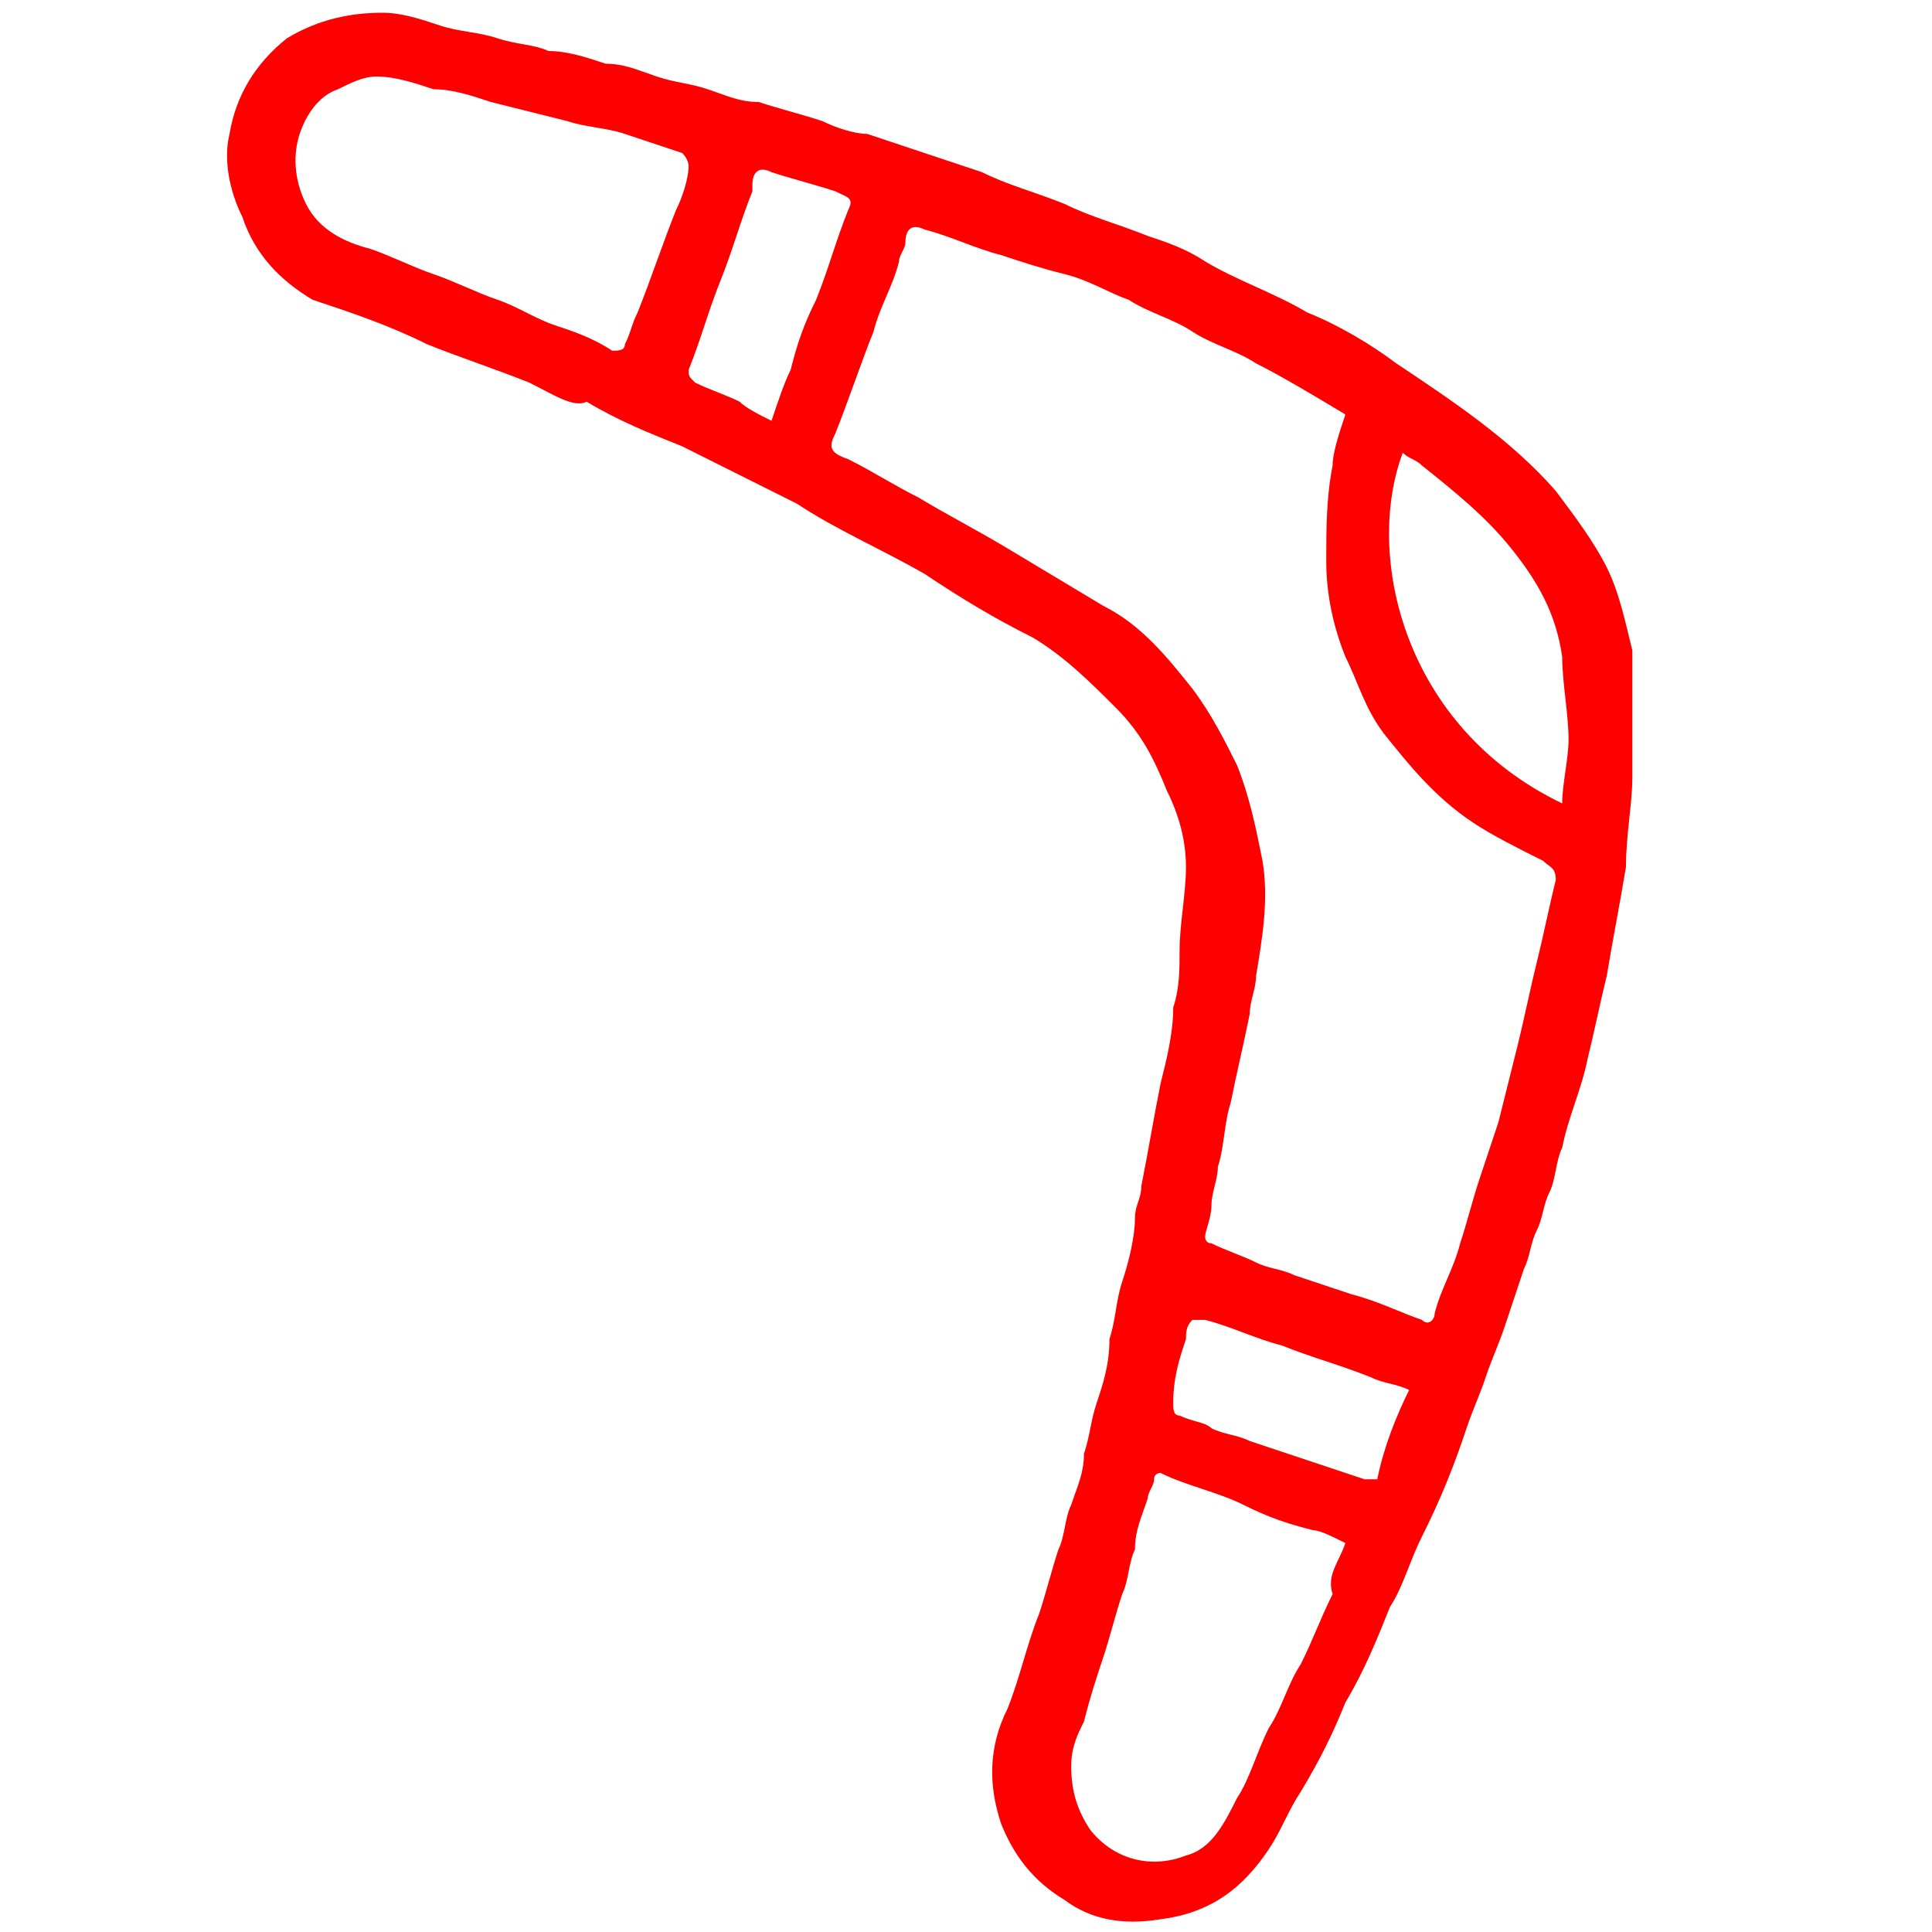 <?xml version="1.0" encoding="UTF-8"?>
<!-- Generator: Adobe Illustrator 27.5.0, SVG Export Plug-In . SVG Version: 6.00 Build 0)  -->
<svg xmlns="http://www.w3.org/2000/svg" xmlns:xlink="http://www.w3.org/1999/xlink" version="1.1" x="0px" y="0px" viewBox="0 0 30.3 30.3" style="enable-background:new 0 0 30.3 30.3;" xml:space="preserve">
<style type="text/css">
	.st0{fill:#FF0000;}
</style>
<g id="Layer_1">
	<g id="iX8nUP_00000131355958570156298710000006227751745278706845_">
		<g>
			<path class="st0" d="M25.6,12.2c0,0.4-0.1,0.9-0.1,1.4c-0.1,0.6-0.2,1.1-0.3,1.7c-0.1,0.4-0.2,0.9-0.3,1.3     c-0.1,0.5-0.3,0.9-0.4,1.4c-0.1,0.2-0.1,0.5-0.2,0.7c-0.1,0.2-0.1,0.4-0.2,0.6c-0.1,0.2-0.1,0.4-0.2,0.6     c-0.1,0.3-0.2,0.6-0.3,0.9c-0.1,0.3-0.2,0.5-0.3,0.8c-0.1,0.3-0.2,0.5-0.3,0.8c-0.2,0.6-0.4,1.1-0.7,1.7     c-0.2,0.4-0.3,0.8-0.5,1.1c-0.2,0.5-0.4,1-0.7,1.5c-0.2,0.5-0.4,0.9-0.7,1.4c-0.2,0.3-0.3,0.6-0.5,0.9c-0.4,0.6-0.9,1-1.7,1.1     c-0.6,0.1-1.1,0-1.5-0.3c-0.5-0.3-0.8-0.7-1-1.2c-0.2-0.6-0.2-1.2,0.1-1.8c0.2-0.5,0.3-1,0.5-1.5c0.1-0.3,0.2-0.7,0.3-1     c0.1-0.2,0.1-0.5,0.2-0.7c0.1-0.3,0.2-0.5,0.2-0.8c0.1-0.3,0.1-0.5,0.2-0.8c0.1-0.3,0.2-0.6,0.2-1c0.1-0.3,0.1-0.6,0.2-0.9     c0.1-0.3,0.2-0.7,0.2-1c0-0.2,0.1-0.3,0.1-0.5c0.1-0.5,0.2-1.1,0.3-1.6c0.1-0.4,0.2-0.8,0.2-1.2c0.1-0.3,0.1-0.6,0.1-0.9     c0-0.4,0.1-0.9,0.1-1.3c0-0.4-0.1-0.8-0.3-1.2c-0.2-0.5-0.4-0.9-0.8-1.3c-0.4-0.4-0.8-0.8-1.3-1.1c-0.6-0.3-1.1-0.6-1.7-1     c-0.7-0.4-1.4-0.7-2-1.1c-0.6-0.3-1.2-0.6-1.8-0.9c-0.5-0.2-1-0.4-1.5-0.7C9,6.4,8.7,6.2,8.3,6C7.8,5.8,7.2,5.6,6.7,5.4     C6.1,5.1,5.5,4.9,4.9,4.7C4.4,4.4,4,4,3.8,3.4C3.6,3,3.5,2.5,3.6,2.1C3.7,1.5,4,1,4.5,0.6C5,0.3,5.5,0.2,6,0.2     c0.3,0,0.6,0.1,0.9,0.2c0.3,0.1,0.6,0.1,0.9,0.2c0.3,0.1,0.6,0.1,0.8,0.2C8.9,0.8,9.2,0.9,9.5,1C9.8,1,10,1.1,10.3,1.2     c0.3,0.1,0.5,0.1,0.8,0.2c0.3,0.1,0.5,0.2,0.8,0.2c0.3,0.1,0.7,0.2,1,0.3c0.2,0.1,0.5,0.2,0.7,0.2c0.3,0.1,0.6,0.2,0.9,0.3     c0.3,0.1,0.6,0.2,0.9,0.3c0.4,0.2,0.8,0.3,1.3,0.5c0.4,0.2,0.8,0.3,1.3,0.5c0.3,0.1,0.6,0.2,0.9,0.4c0.5,0.3,1.1,0.5,1.6,0.8     c0.5,0.2,1,0.5,1.4,0.8c0.9,0.6,1.8,1.2,2.5,2c0.3,0.4,0.6,0.8,0.8,1.2c0.2,0.4,0.3,0.9,0.4,1.3C25.6,10.9,25.6,11.5,25.6,12.2z      M21.1,6.5C21.1,6.5,21,6.5,21.1,6.5c-0.5-0.3-1-0.6-1.4-0.8c-0.3-0.2-0.7-0.3-1-0.5c-0.3-0.2-0.7-0.3-1-0.5     c-0.3-0.1-0.6-0.3-1-0.4C16.3,4.2,16,4.1,15.7,4c-0.4-0.1-0.8-0.3-1.2-0.4c-0.2-0.1-0.3,0-0.3,0.2c0,0.1-0.1,0.2-0.1,0.3     c-0.1,0.4-0.3,0.7-0.4,1.1c-0.2,0.5-0.4,1.1-0.6,1.6c-0.1,0.2-0.1,0.3,0.2,0.4c0.4,0.2,0.7,0.4,1.1,0.6c0.5,0.3,0.9,0.5,1.4,0.8     c0.5,0.3,1,0.6,1.5,0.9c0.6,0.3,1,0.8,1.4,1.3c0.3,0.4,0.5,0.8,0.7,1.2c0.2,0.5,0.3,1,0.4,1.5c0.1,0.6,0,1.2-0.1,1.8     c0,0.2-0.1,0.4-0.1,0.6c-0.1,0.5-0.2,0.9-0.3,1.4c-0.1,0.3-0.1,0.7-0.2,1c0,0.2-0.1,0.4-0.1,0.6c0,0.2-0.1,0.4-0.1,0.5     c0,0,0,0.1,0.1,0.1c0.2,0.1,0.5,0.2,0.7,0.3c0.2,0.1,0.4,0.1,0.6,0.2c0.3,0.1,0.6,0.2,0.9,0.3c0.4,0.1,0.8,0.3,1.1,0.4     c0.1,0.1,0.2,0,0.2-0.1c0.1-0.4,0.3-0.7,0.4-1.1c0.1-0.3,0.2-0.7,0.3-1c0.1-0.3,0.2-0.6,0.3-0.9c0.1-0.4,0.2-0.8,0.3-1.2     c0.1-0.4,0.2-0.9,0.3-1.3c0.1-0.4,0.2-0.9,0.3-1.3c0-0.2-0.1-0.2-0.2-0.3c-0.4-0.2-0.8-0.4-1.1-0.6c-0.6-0.4-1-0.9-1.4-1.4     c-0.3-0.4-0.4-0.8-0.6-1.2c-0.2-0.5-0.3-1-0.3-1.5c0-0.5,0-1,0.1-1.5C20.9,7.1,21,6.8,21.1,6.5z M5.9,1.2     C5.7,1.2,5.5,1.3,5.3,1.4C5,1.5,4.8,1.8,4.7,2.1C4.6,2.4,4.6,2.8,4.8,3.2c0.2,0.4,0.6,0.6,1,0.7C6.1,4,6.5,4.2,6.8,4.3     c0.3,0.1,0.7,0.3,1,0.4c0.3,0.1,0.6,0.3,0.9,0.4C9,5.2,9.3,5.3,9.6,5.5c0.1,0,0.2,0,0.2-0.1C9.9,5.2,9.9,5.1,10,4.9     c0.2-0.5,0.4-1.1,0.6-1.6c0.1-0.2,0.2-0.5,0.2-0.7c0,0,0-0.1-0.1-0.2c-0.3-0.1-0.6-0.2-0.9-0.3C9.5,2,9.2,2,8.9,1.9     C8.5,1.8,8.1,1.7,7.7,1.6C7.4,1.5,7.1,1.4,6.8,1.4C6.5,1.3,6.2,1.2,5.9,1.2z M21.1,24.2c-0.2-0.1-0.4-0.2-0.5-0.2     c-0.4-0.1-0.7-0.2-1.1-0.4c-0.4-0.2-0.9-0.3-1.3-0.5c0,0-0.1,0-0.1,0.1c0,0.1-0.1,0.2-0.1,0.3c-0.1,0.3-0.2,0.5-0.2,0.8     c-0.1,0.2-0.1,0.5-0.2,0.7c-0.1,0.3-0.2,0.7-0.3,1c-0.1,0.3-0.2,0.6-0.3,1c-0.1,0.2-0.2,0.4-0.2,0.7c0,0.4,0.1,0.7,0.3,1     c0.4,0.5,1,0.6,1.5,0.4c0.4-0.1,0.6-0.5,0.8-0.9c0.2-0.3,0.3-0.7,0.5-1.1c0.2-0.3,0.3-0.7,0.5-1c0.2-0.4,0.3-0.7,0.5-1.1     C20.8,24.7,21,24.5,21.1,24.2z M24.5,12.6c0-0.3,0.1-0.7,0.1-1c0-0.4-0.1-0.9-0.1-1.3c-0.1-0.7-0.4-1.2-0.8-1.7     c-0.4-0.5-0.9-0.9-1.4-1.3c-0.1-0.1-0.2-0.1-0.3-0.2C21.4,8.7,22,11.4,24.5,12.6z M12.1,6.6c0.1-0.3,0.2-0.6,0.3-0.8     c0.1-0.4,0.2-0.7,0.4-1.1c0.2-0.5,0.3-0.9,0.5-1.4c0.1-0.2,0-0.2-0.2-0.3c-0.3-0.1-0.7-0.2-1-0.3c-0.2-0.1-0.3,0-0.3,0.2     c0,0,0,0.1,0,0.1c-0.2,0.5-0.3,0.9-0.5,1.4c-0.2,0.5-0.3,0.9-0.5,1.4c0,0.1,0,0.1,0.1,0.2c0.2,0.1,0.5,0.2,0.7,0.3     C11.7,6.4,11.9,6.5,12.1,6.6z M22.1,21.8c-0.2-0.1-0.4-0.1-0.6-0.2c-0.5-0.2-0.9-0.3-1.4-0.5c-0.4-0.1-0.8-0.3-1.2-0.4     c-0.1,0-0.2,0-0.2,0c-0.1,0.1-0.1,0.2-0.1,0.3c-0.1,0.3-0.2,0.6-0.2,1c0,0.1,0,0.2,0.1,0.2c0.2,0.1,0.4,0.1,0.5,0.2     c0.2,0.1,0.4,0.1,0.6,0.2c0.3,0.1,0.6,0.2,0.9,0.3c0.3,0.1,0.6,0.2,0.9,0.3c0.1,0,0.2,0,0.2,0C21.7,22.7,21.9,22.2,22.1,21.8z"></path>
		</g>
	</g>
</g>
<g id="Layer_2">
</g>
</svg>
